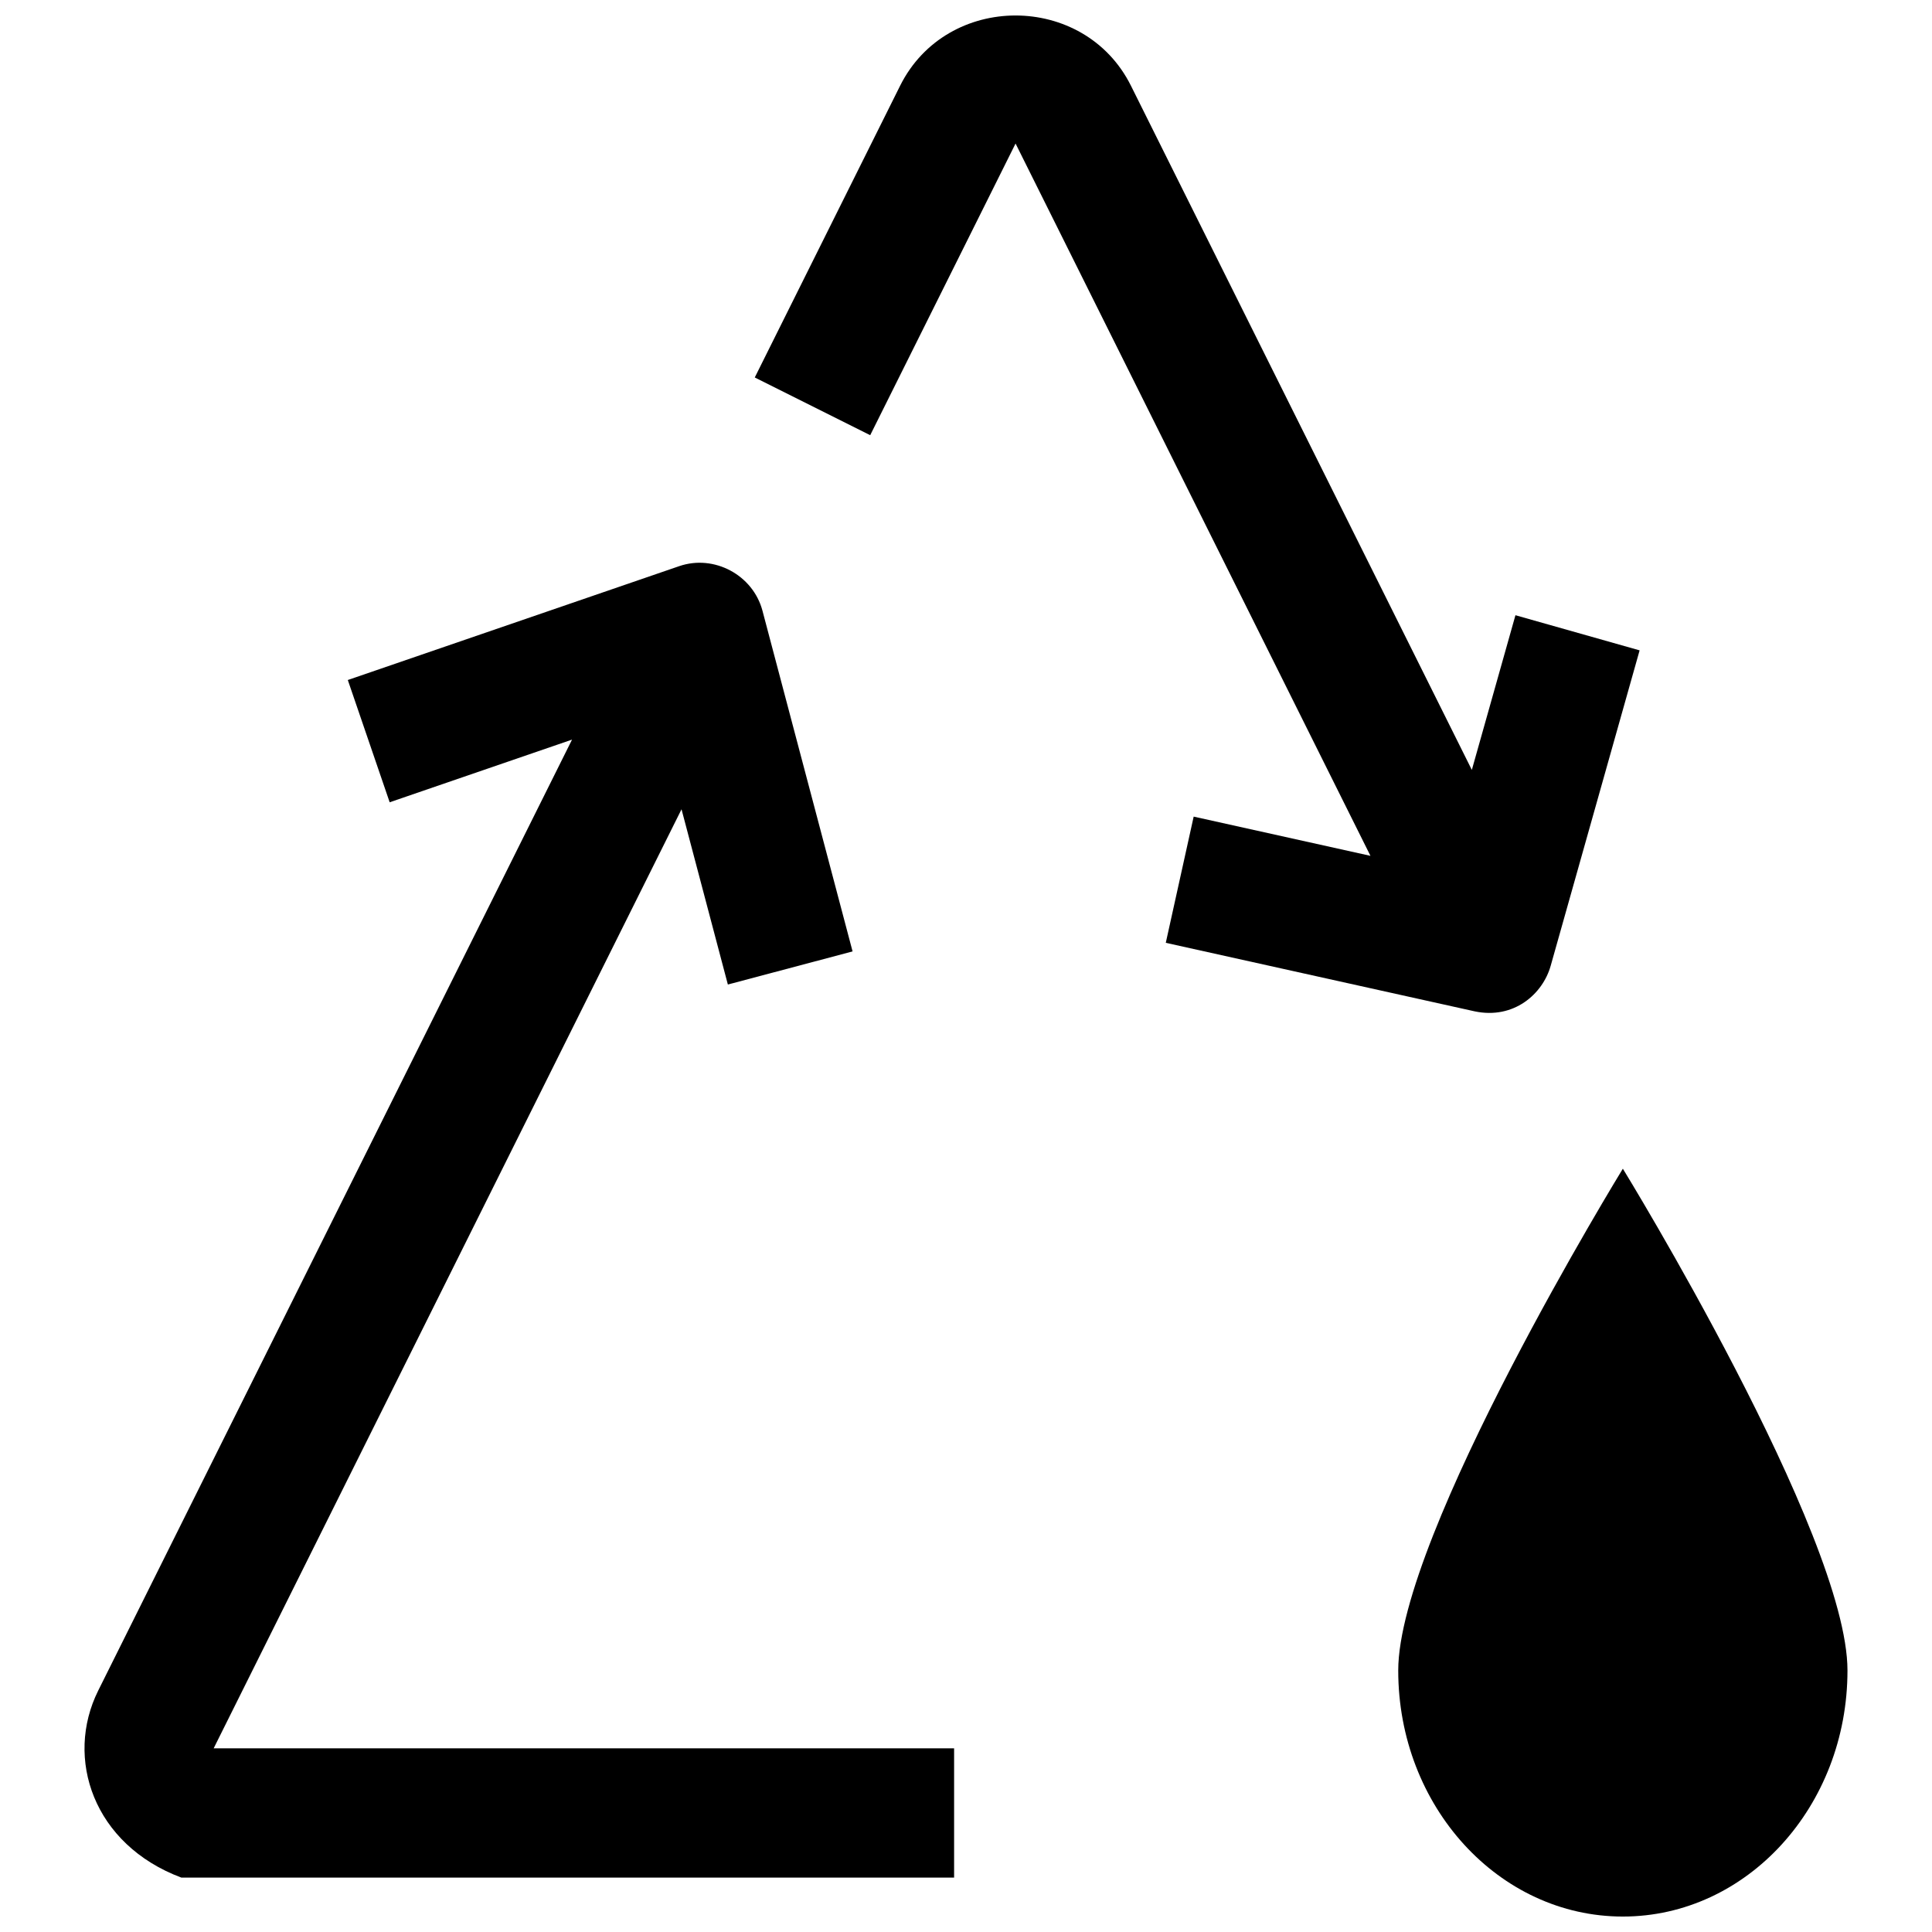 <?xml version="1.0" encoding="UTF-8"?>
<!-- Uploaded to: ICON Repo, www.svgrepo.com, Generator: ICON Repo Mixer Tools -->
<svg width="800px" height="800px" version="1.1" viewBox="144 144 512 512" xmlns="http://www.w3.org/2000/svg">
 <defs>
  <clipPath id="b">
   <path d="m514 453h120v198.9h-120z"/>
  </clipPath>
  <clipPath id="a">
   <path d="m344 148.09h235v264.91h-235z"/>
  </clipPath>
 </defs>
 <g clip-path="url(#b)">
  <path d="m633.6 586.69c0 36.016-26.648 65.215-59.527 65.215-32.875 0-59.527-29.199-59.527-65.215s59.527-132.97 59.527-132.97c0.004 0 59.527 96.957 59.527 132.97z"/>
 </g>
 <path d="m200.62 607.33 123.99-248.86 12.281 46.438 33.051-8.773-23.879-90.285c-2.504-9.461-12.812-14.996-22.07-11.812l-87.82 30.172 11.094 32.402 48.328-16.605-125.57 252.02c-8.934 17.93-1.301 40.805 22.031 49.555h204.79v-34.254z"/>
 <g clip-path="url(#a)">
  <path d="m545.61 307.04-11.559 40.992-90.332-181.3c-12.375-24.836-48.809-24.836-61.184 0l-38.512 77.301 30.59 15.297 38.52-77.293 94.051 188.77-46.848-10.395-7.391 33.445 81.852 18.16c10.355 2.188 18.031-4.559 20.148-12.066l23.57-83.598z"/>
 </g>
</svg>